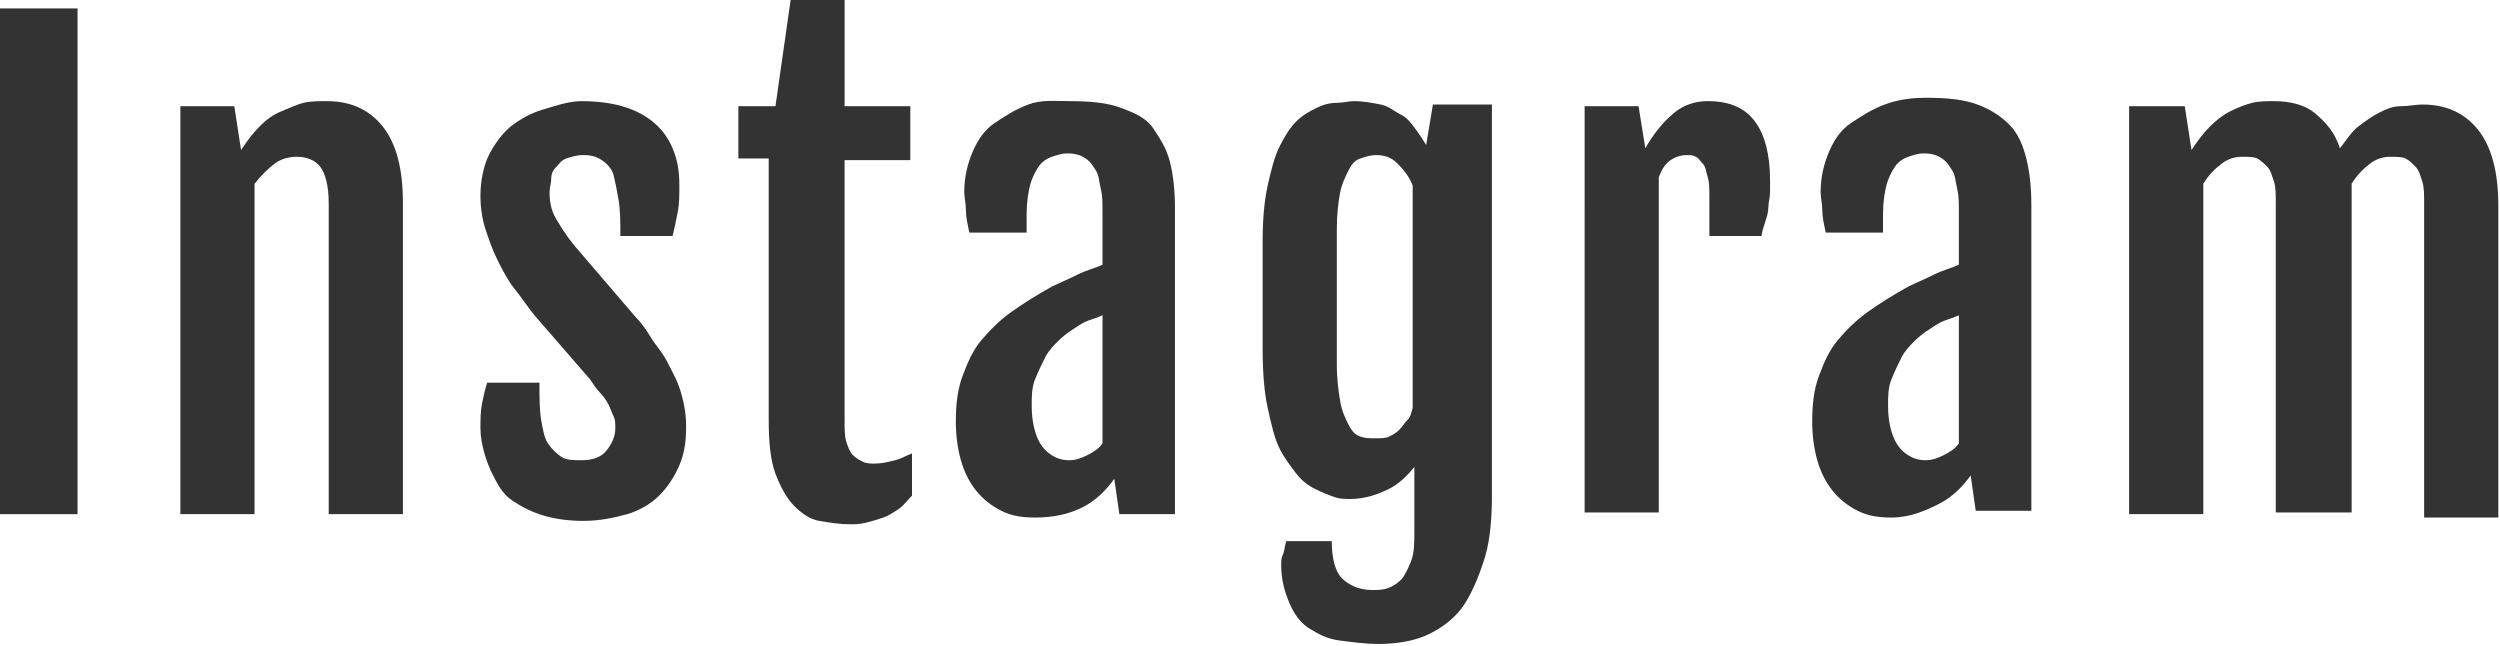<?xml version="1.0" encoding="utf-8"?>
<!-- Generator: Adobe Illustrator 21.1.0, SVG Export Plug-In . SVG Version: 6.00 Build 0)  -->
<svg version="1.0" id="レイヤー_1" xmlns="http://www.w3.org/2000/svg" xmlns:xlink="http://www.w3.org/1999/xlink" x="0px"
	 y="0px" width="148.3px" height="38.3px" viewBox="0 0 148.3 38.3" style="enable-background:new 0 0 148.3 38.3;"
	 xml:space="preserve">
<style type="text/css">
	.st0{fill:#333333;}
</style>
<g>
	<path class="st0" d="M0,0.5h4.6v30H0V0.5z"/>
	<path class="st0" d="M10.5,6.3h3.4l0.4,2.6v0c0.4-0.6,0.7-1,1.1-1.4s0.8-0.7,1.3-0.9s0.9-0.4,1.3-0.5S18.9,6,19.4,6
		c1.4,0,2.5,0.5,3.3,1.5s1.2,2.5,1.2,4.5v18.5h-4.4V12.1c0-1.1-0.2-1.8-0.5-2.2s-0.8-0.6-1.4-0.6c-0.4,0-0.9,0.1-1.3,0.4
		s-0.8,0.7-1.2,1.2v19.6h-4.4V6.3z"/>
	<path class="st0" d="M28.5,25.4c0-0.5,0-1,0.1-1.5s0.2-0.9,0.3-1.2h3.1c0,0.9,0,1.6,0.1,2.2s0.2,1.1,0.4,1.4s0.5,0.6,0.8,0.8
		s0.7,0.2,1.2,0.2c0.7,0,1.2-0.2,1.5-0.6s0.5-0.8,0.5-1.3c0-0.3,0-0.5-0.1-0.7s-0.2-0.5-0.3-0.7s-0.3-0.5-0.5-0.7s-0.4-0.5-0.6-0.8
		l-3.3-3.8c-0.4-0.5-0.8-1.1-1.2-1.6s-0.7-1.1-1-1.7s-0.5-1.2-0.7-1.8s-0.3-1.3-0.3-2c0-0.9,0.2-1.8,0.5-2.4s0.8-1.3,1.3-1.7
		s1.2-0.8,1.9-1S33.7,6,34.5,6c0.9,0,1.7,0.1,2.4,0.3s1.3,0.5,1.8,0.9s0.9,0.9,1.2,1.6s0.4,1.4,0.4,2.2c0,0.6,0,1.1-0.1,1.6
		s-0.2,1-0.3,1.4h-3.1c0-0.8,0-1.5-0.1-2.1s-0.2-1.1-0.3-1.5S36,9.7,35.7,9.5s-0.6-0.3-1.1-0.3c-0.4,0-0.7,0.1-1,0.2
		S33.2,9.7,33,9.9s-0.3,0.4-0.3,0.7s-0.1,0.5-0.1,0.8c0,0.6,0.1,1.1,0.4,1.6s0.6,1,1.1,1.6l3.6,4.2c0.3,0.3,0.6,0.7,0.9,1.2
		s0.7,0.9,1,1.5s0.6,1.1,0.8,1.8s0.3,1.3,0.3,2c0,0.9-0.1,1.6-0.4,2.3s-0.7,1.3-1.2,1.8s-1.2,0.9-1.9,1.1s-1.6,0.4-2.6,0.4
		c-0.8,0-1.6-0.1-2.3-0.3s-1.3-0.5-1.9-0.9s-0.9-1-1.2-1.6S28.5,26.4,28.5,25.4z"/>
	<path class="st0" d="M45.7,9.4h-1.9V6.3H46L46.9,0h3.2v6.3H54v3.2h-3.9v15.4c0,0.5,0,1,0.1,1.3s0.2,0.6,0.4,0.8s0.4,0.3,0.6,0.4
		s0.5,0.1,0.7,0.1c0.4,0,0.8-0.1,1.2-0.2s0.7-0.3,1-0.4v2.5c-0.3,0.3-0.5,0.6-0.8,0.8s-0.6,0.4-0.9,0.5s-0.6,0.2-1,0.3
		s-0.7,0.1-1,0.1c-0.6,0-1.2-0.1-1.8-0.2s-1.1-0.5-1.5-0.9s-0.8-1.1-1.1-1.9s-0.4-1.9-0.4-3.2V9.4z"/>
	<path class="st0" d="M61.4,30.7c-0.8,0-1.4-0.1-2-0.4s-1.1-0.7-1.5-1.2s-0.7-1.1-0.9-1.8s-0.3-1.5-0.3-2.3c0-1,0.1-1.9,0.4-2.7
		s0.6-1.5,1.1-2.1s1.1-1.2,1.8-1.7s1.5-1,2.4-1.5c0.4-0.2,0.9-0.4,1.5-0.7s1.1-0.4,1.5-0.6v-3.2c0-0.5,0-0.9-0.1-1.3
		s-0.1-0.8-0.3-1.1s-0.3-0.5-0.6-0.7s-0.6-0.3-1.1-0.3c-0.3,0-0.6,0.1-0.9,0.2s-0.6,0.3-0.8,0.6s-0.4,0.7-0.5,1.1s-0.2,1-0.2,1.7
		v1.1h-3.4c-0.1-0.5-0.2-0.9-0.2-1.3s-0.1-0.8-0.1-1.1c0-0.9,0.2-1.7,0.5-2.4s0.7-1.3,1.3-1.7s1.2-0.8,2-1.1S62.6,6,63.5,6
		c1.2,0,2.2,0.1,3,0.4S68,7,68.4,7.6s0.8,1.2,1,2s0.3,1.7,0.3,2.8v18.1h-3.3l-0.3-2.1c-0.5,0.7-1.1,1.3-1.9,1.7S62.5,30.7,61.4,30.7
		z M63.4,27.3c0.4,0,0.7-0.1,1.1-0.3s0.7-0.4,0.9-0.7v-7.6c-0.2,0.1-0.5,0.2-0.8,0.3s-0.6,0.3-0.9,0.5c-0.3,0.2-0.6,0.4-0.9,0.7
		s-0.6,0.6-0.8,1s-0.4,0.8-0.6,1.3s-0.2,1-0.2,1.6c0,0.9,0.2,1.7,0.5,2.2S62.6,27.3,63.4,27.3z"/>
	<path class="st0" d="M79,32.1c0,1,0.2,1.8,0.6,2.2s1,0.7,1.8,0.7c0.3,0,0.6,0,0.9-0.1s0.6-0.3,0.8-0.5s0.4-0.6,0.6-1.1
		s0.2-1.1,0.2-1.8v-3.8c-0.4,0.5-0.9,1-1.5,1.3s-1.4,0.6-2.3,0.6c-0.3,0-0.6,0-0.9-0.1S78.4,29.2,78,29s-0.8-0.5-1.1-0.9
		s-0.7-0.9-1-1.5s-0.5-1.5-0.7-2.4s-0.3-2.1-0.3-3.5v-6.4c0-1.3,0.1-2.4,0.3-3.3s0.4-1.7,0.7-2.3s0.6-1.1,1-1.5s0.8-0.6,1.2-0.8
		s0.8-0.3,1.2-0.3s0.7-0.1,1-0.1c0.6,0,1.1,0.1,1.6,0.2s0.8,0.4,1.2,0.6s0.6,0.5,0.9,0.9s0.4,0.6,0.6,0.9l0.4-2.4h3.5v23.2
		c0,1.3-0.1,2.6-0.4,3.6s-0.7,2-1.2,2.8s-1.3,1.4-2.1,1.8s-1.9,0.6-3,0.6c-0.8,0-1.5-0.1-2.3-0.2s-1.3-0.4-1.8-0.7s-0.9-0.8-1.2-1.5
		s-0.5-1.4-0.5-2.3c0-0.2,0-0.4,0.1-0.6s0.1-0.5,0.2-0.8H79z M81.6,26c0.3,0,0.6,0,0.8-0.1s0.4-0.2,0.6-0.4s0.3-0.4,0.5-0.6
		s0.2-0.4,0.3-0.7V11c-0.2-0.5-0.5-0.9-0.9-1.3s-0.8-0.5-1.3-0.5c-0.3,0-0.6,0.1-0.9,0.2s-0.5,0.3-0.7,0.7s-0.4,0.8-0.5,1.3
		s-0.2,1.3-0.2,2.2v8c0,0.9,0.1,1.6,0.2,2.2s0.3,1,0.5,1.4s0.4,0.6,0.7,0.7S81.2,26,81.6,26z"/>
	<path class="st0" d="M93.9,6.3h3.3l0.4,2.5c0.5-0.9,1.1-1.6,1.7-2.1s1.3-0.7,2-0.7c1.3,0,2.2,0.4,2.8,1.2s0.9,2,0.9,3.5
		c0,0.2,0,0.4,0,0.7s-0.1,0.6-0.1,0.9s-0.1,0.6-0.2,0.9s-0.2,0.6-0.2,0.8h-3.1v-2.3c0-0.5,0-0.9-0.1-1.2s-0.1-0.6-0.3-0.8
		s-0.2-0.3-0.4-0.4s-0.3-0.1-0.5-0.1c-0.4,0-0.7,0.1-1,0.3s-0.5,0.5-0.7,1v19.9h-4.4V6.3z"/>
	<path class="st0" d="M112.2,30.7c-0.8,0-1.4-0.1-2-0.4s-1.1-0.7-1.5-1.2s-0.7-1.1-0.9-1.8s-0.3-1.5-0.3-2.3c0-1,0.1-1.9,0.4-2.7
		s0.6-1.5,1.1-2.1s1.1-1.2,1.8-1.7s1.5-1,2.4-1.5c0.4-0.2,0.9-0.4,1.5-0.7s1.1-0.4,1.5-0.6v-3.2c0-0.5,0-0.9-0.1-1.3
		s-0.1-0.8-0.3-1.1s-0.3-0.5-0.6-0.7s-0.6-0.3-1.1-0.3c-0.3,0-0.6,0.1-0.9,0.2s-0.6,0.3-0.8,0.6s-0.4,0.7-0.5,1.1s-0.2,1-0.2,1.7
		v1.1h-3.4c-0.1-0.5-0.2-0.9-0.2-1.3s-0.1-0.8-0.1-1.1c0-0.9,0.2-1.7,0.5-2.4s0.7-1.3,1.3-1.7s1.2-0.8,2-1.1s1.6-0.4,2.5-0.4
		c1.2,0,2.2,0.1,3,0.4s1.4,0.7,1.9,1.2s0.8,1.2,1,2s0.3,1.7,0.3,2.8v18.1h-3.3l-0.3-2.1c-0.5,0.7-1.1,1.3-1.9,1.7
		S113.3,30.7,112.2,30.7z M114.2,27.3c0.4,0,0.7-0.1,1.1-0.3s0.7-0.4,0.9-0.7v-7.6c-0.2,0.1-0.5,0.2-0.8,0.3s-0.6,0.3-0.9,0.5
		c-0.3,0.2-0.6,0.4-0.9,0.7s-0.6,0.6-0.8,1s-0.4,0.8-0.6,1.3s-0.2,1-0.2,1.6c0,0.9,0.2,1.7,0.5,2.2S113.4,27.3,114.2,27.3z"/>
	<path class="st0" d="M126.2,6.3h3.4l0.4,2.6v0c0.4-0.6,0.7-1,1.1-1.4s0.8-0.7,1.2-0.9s0.9-0.4,1.3-0.5s0.9-0.1,1.3-0.1
		c0.9,0,1.8,0.2,2.4,0.7s1.2,1.1,1.5,2.1c0.4-0.5,0.7-1,1.1-1.3s0.8-0.6,1.2-0.8s0.8-0.4,1.3-0.4s0.9-0.1,1.3-0.1
		c1.4,0,2.5,0.5,3.3,1.5s1.2,2.5,1.2,4.5v18.5h-4.4V12.1c0-0.5,0-1-0.1-1.3s-0.2-0.7-0.4-0.9s-0.4-0.4-0.6-0.5s-0.6-0.1-0.9-0.1
		c-0.4,0-0.8,0.1-1.2,0.4s-0.8,0.7-1.1,1.2c0,0.1,0,0.2,0,0.3s0,0.2,0,0.3v18.9H135V12.1c0-0.5,0-1-0.1-1.3s-0.2-0.7-0.4-0.9
		s-0.4-0.4-0.6-0.5s-0.6-0.1-0.9-0.1c-0.4,0-0.8,0.1-1.2,0.4s-0.8,0.7-1.1,1.2v19.6h-4.4V6.3z"/>
</g>
</svg>
